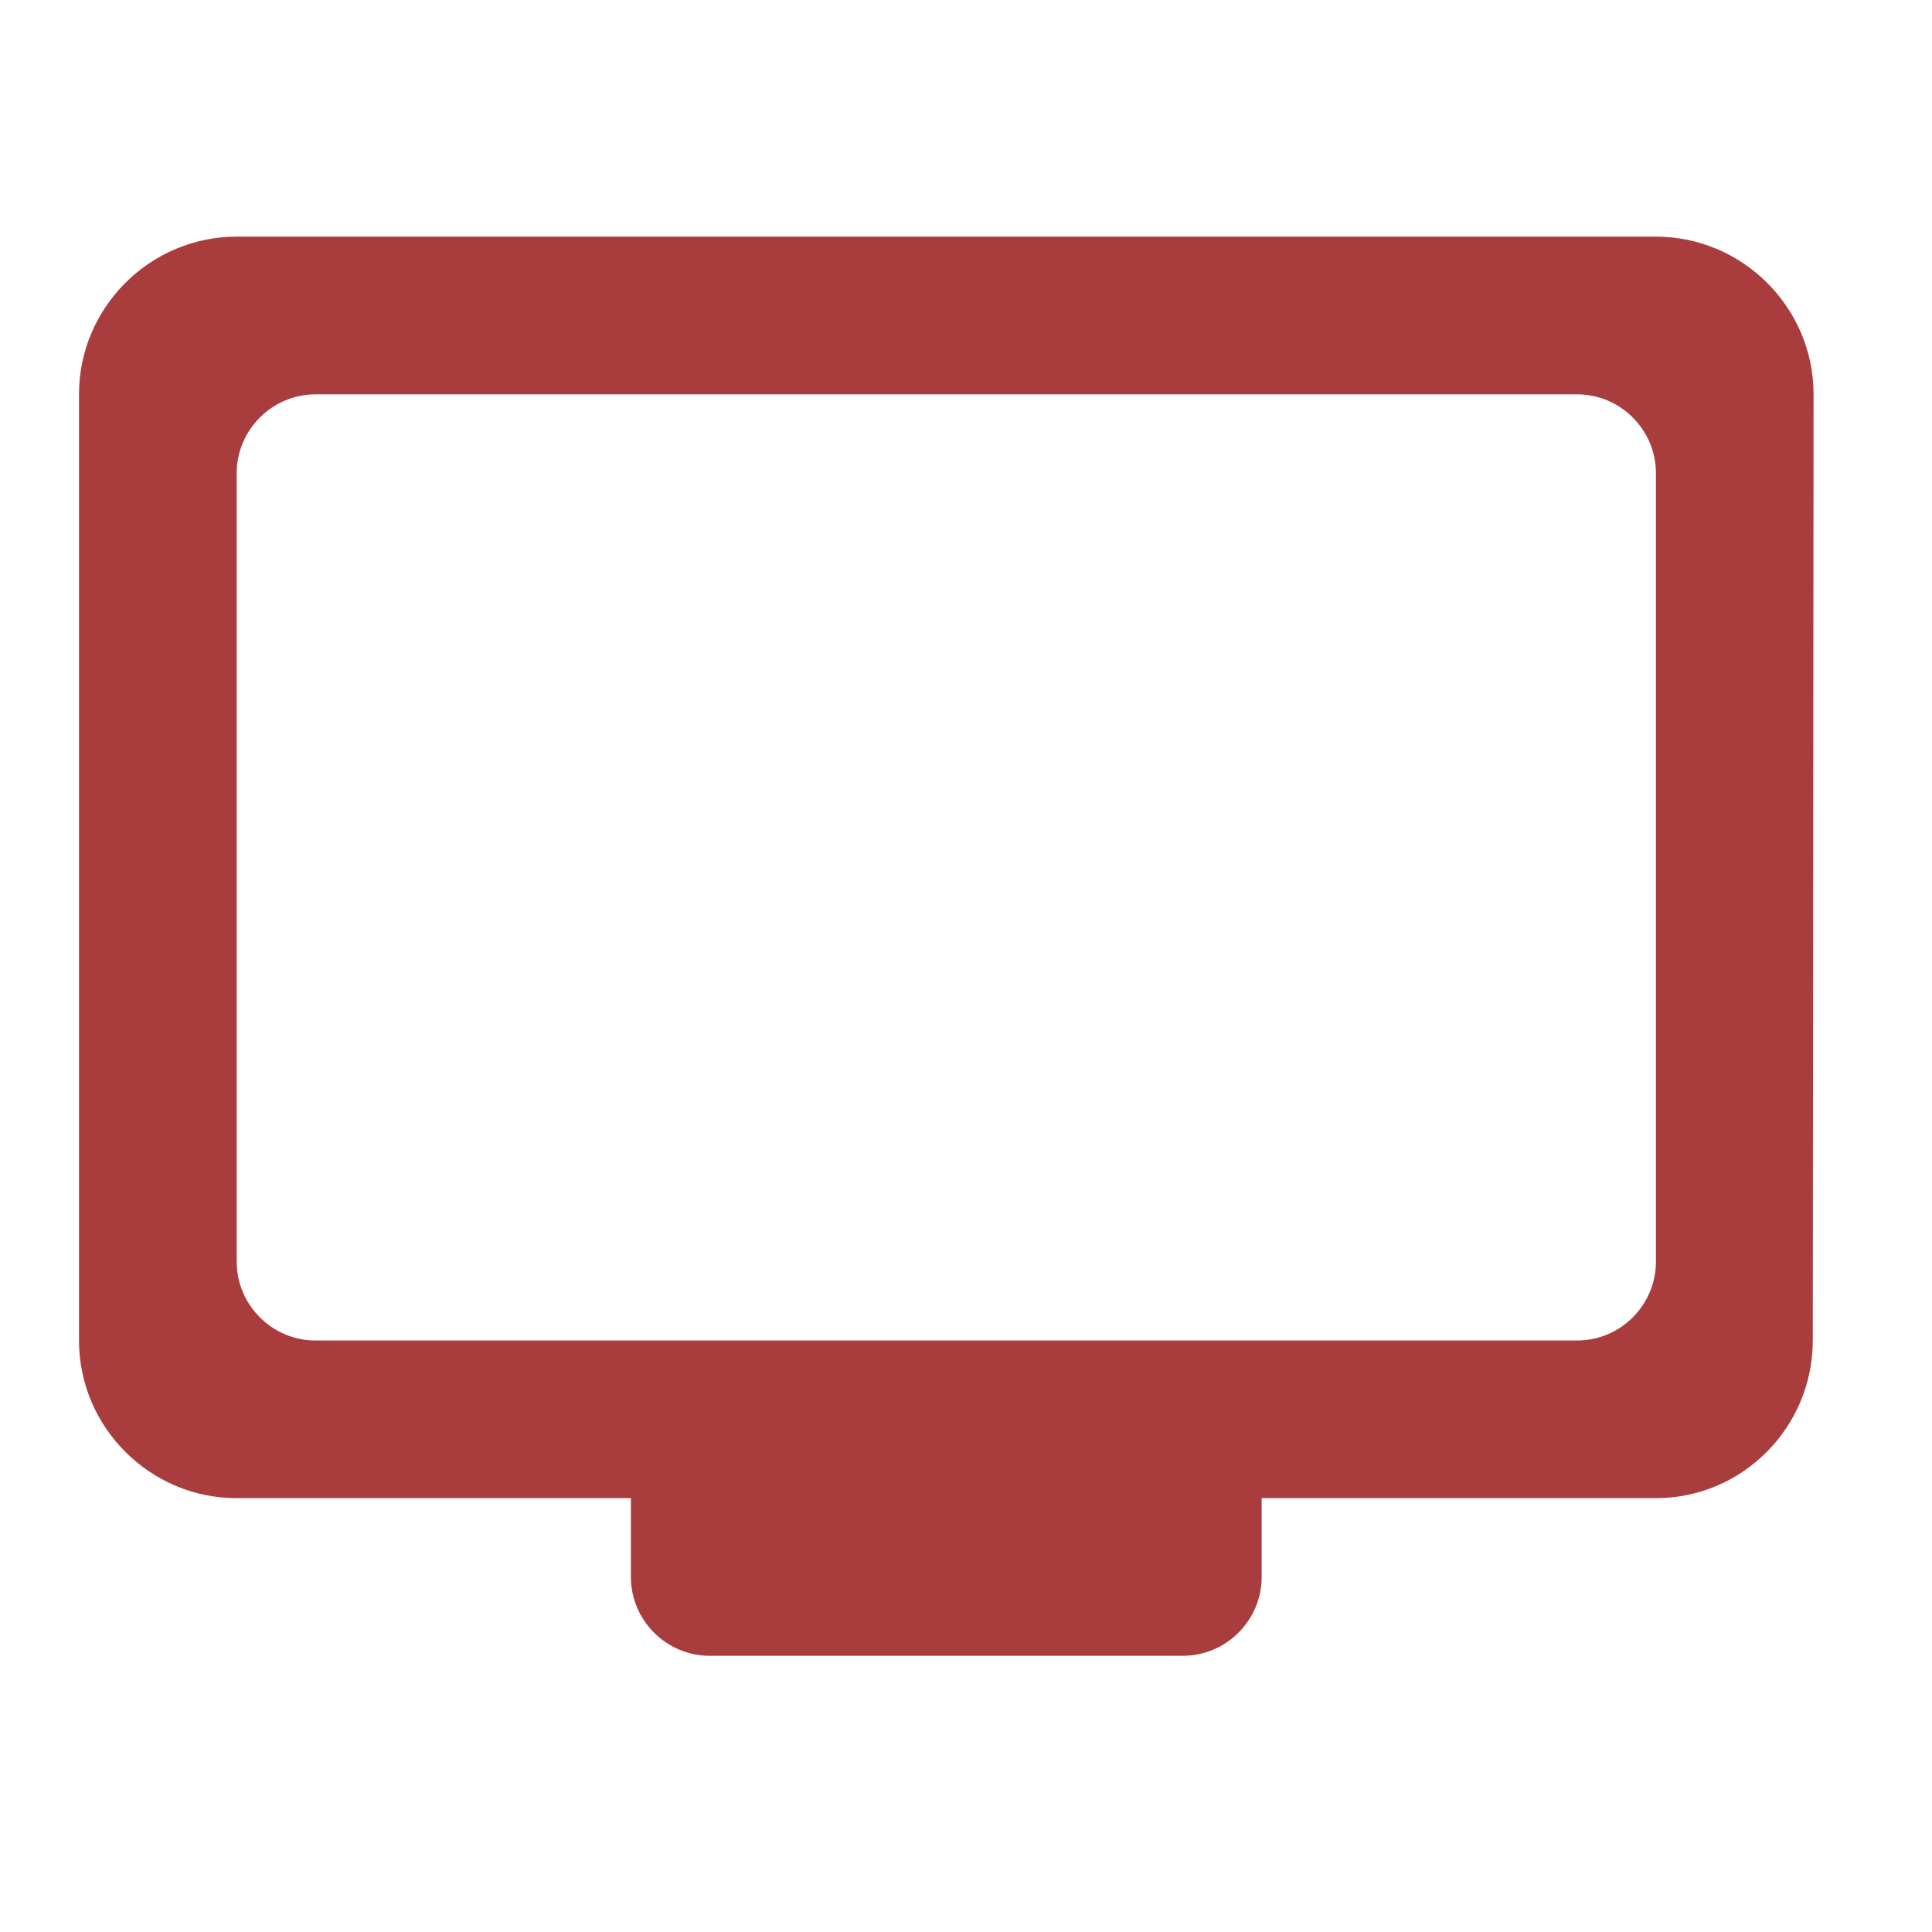 <svg width="27" height="27" viewBox="0 0 27 27" fill="none" xmlns="http://www.w3.org/2000/svg">
<g opacity="0.8">
<path fill-rule="evenodd" clip-rule="evenodd" d="M23.141 3.307H3.307C2.095 3.307 1.104 4.298 1.104 5.51V18.733C1.104 19.945 2.095 20.937 3.307 20.937H8.817V22.038C8.817 22.645 9.312 23.14 9.918 23.14H16.53C17.136 23.14 17.632 22.645 17.632 22.038V20.937H23.141C24.353 20.937 25.334 19.945 25.334 18.733L25.345 5.51C25.345 4.298 24.353 3.307 23.141 3.307ZM22.04 18.734H4.41C3.804 18.734 3.308 18.238 3.308 17.632V6.613C3.308 6.007 3.804 5.511 4.41 5.511H22.04C22.646 5.511 23.142 6.007 23.142 6.613V17.632C23.142 18.238 22.646 18.734 22.04 18.734Z" fill="#930C0C"/>
</g>
</svg>
